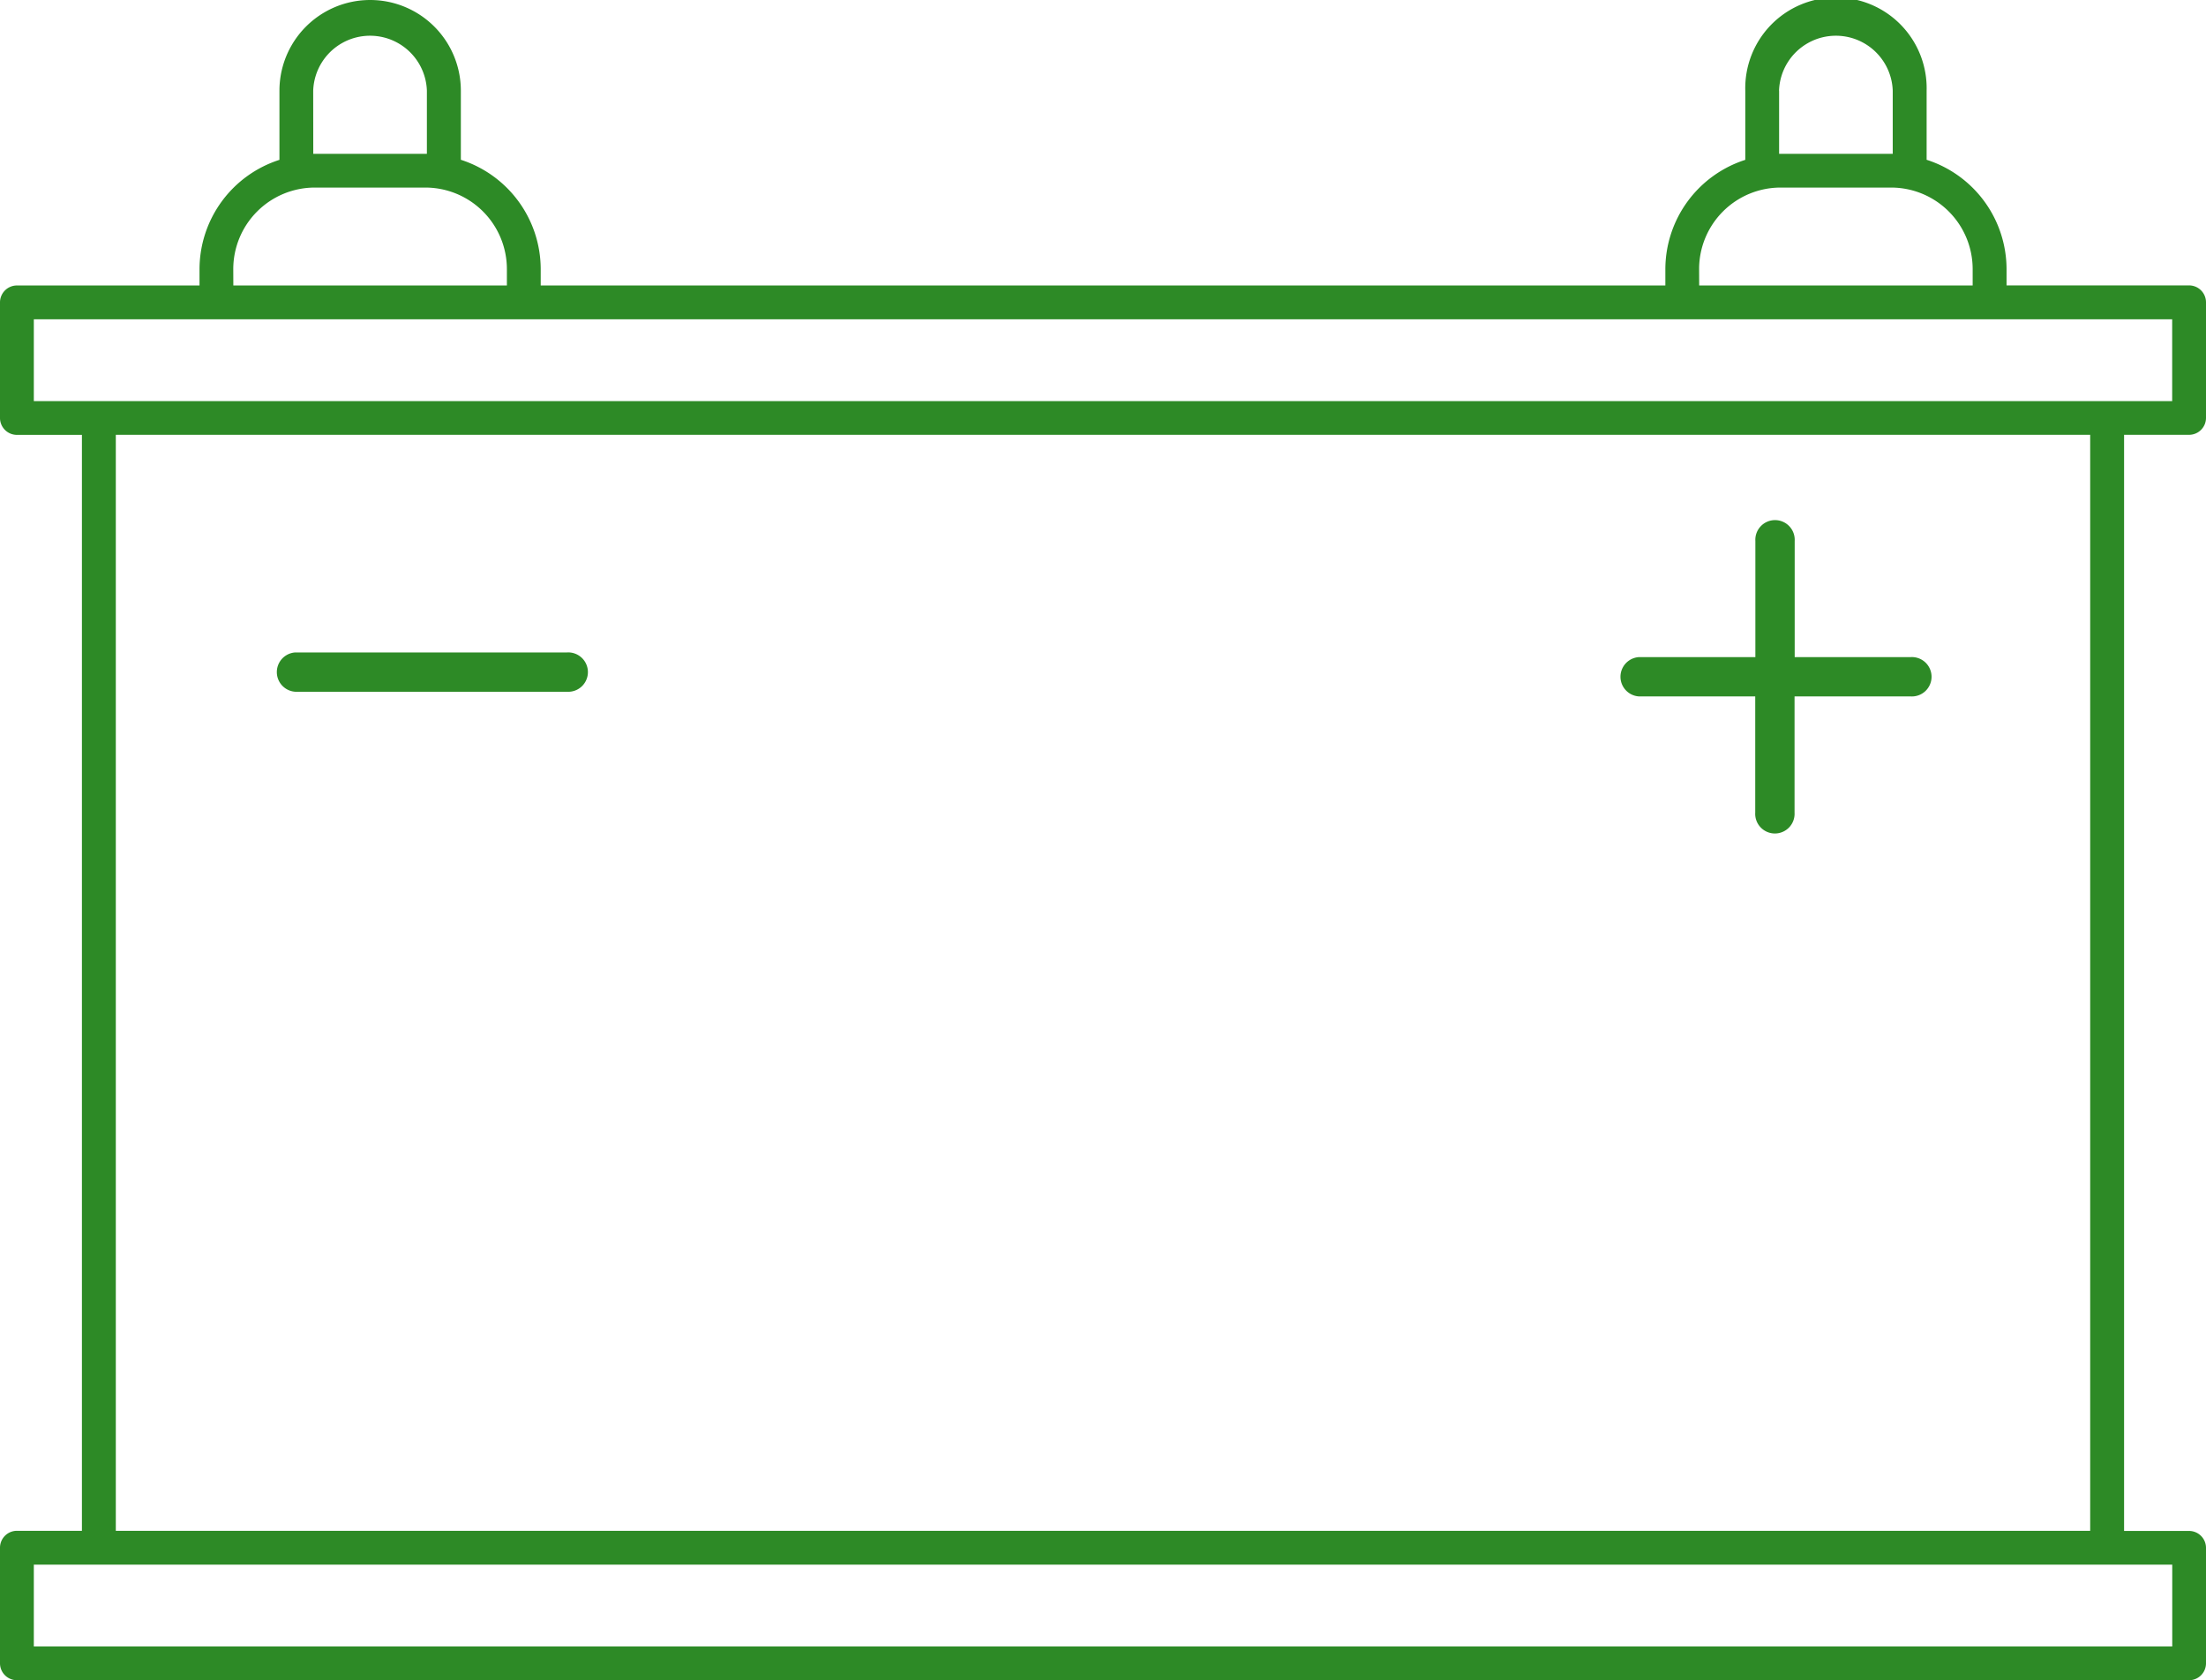 <svg xmlns="http://www.w3.org/2000/svg" width="32.153" height="24.492" viewBox="0 0 32.153 24.492"><defs><style>.a{fill:#2d8a26;}</style></defs><g transform="translate(-1.083 -12.739)"><path class="a" d="M32.99,19.077a.247.247,0,0,0,.246-.246V17.145a.247.247,0,0,0-.246-.246H30.329v-.24a1.677,1.677,0,0,0-1.165-1.591V14.061a1.322,1.322,0,1,0-2.643,0v1.008a1.677,1.677,0,0,0-1.165,1.591v.24H8.964v-.24A1.677,1.677,0,0,0,7.8,15.068V14.061a1.322,1.322,0,0,0-2.644,0v1.008a1.677,1.677,0,0,0-1.165,1.591v.24H1.329a.247.247,0,0,0-.246.246v1.686a.247.247,0,0,0,.246.246h.948V35.052H1.329a.247.247,0,0,0-.246.246v1.686a.247.247,0,0,0,.246.246H32.99a.247.247,0,0,0,.246-.246V35.3a.247.247,0,0,0-.246-.246h-.948V19.077Zm-5.977-5.017a.829.829,0,0,1,1.657,0v.921l-.022,0H27.036l-.022,0v-.921Zm-1.165,2.6a1.188,1.188,0,0,1,1.187-1.187h1.613a1.189,1.189,0,0,1,1.187,1.187v.24H25.849Zm-20.2-2.6a.829.829,0,0,1,1.657,0v.921l-.022,0H5.671l-.022,0Zm-1.165,2.6a1.189,1.189,0,0,1,1.187-1.187H7.284a1.189,1.189,0,0,1,1.187,1.187v.24H4.484Zm-2.908.733H32.743v1.193H1.576V17.392ZM32.743,36.738H1.576V35.545H32.744v1.193Zm-1.195-1.686H2.771V19.077H31.548Z"/><path class="a" d="M76.831,39.147h1.694v1.694a.287.287,0,1,0,.573,0V39.147h1.693a.287.287,0,1,0,0-.573H79.1V36.881a.287.287,0,1,0-.573,0v1.693H76.831a.287.287,0,0,0,0,.573Z" transform="translate(-51.859 -16.257)"/><path class="a" d="M11.883,42.347h3.96a.287.287,0,1,0,0-.573h-3.96a.287.287,0,0,0,0,.573Z" transform="translate(-6.495 -19.525)"/></g></svg>